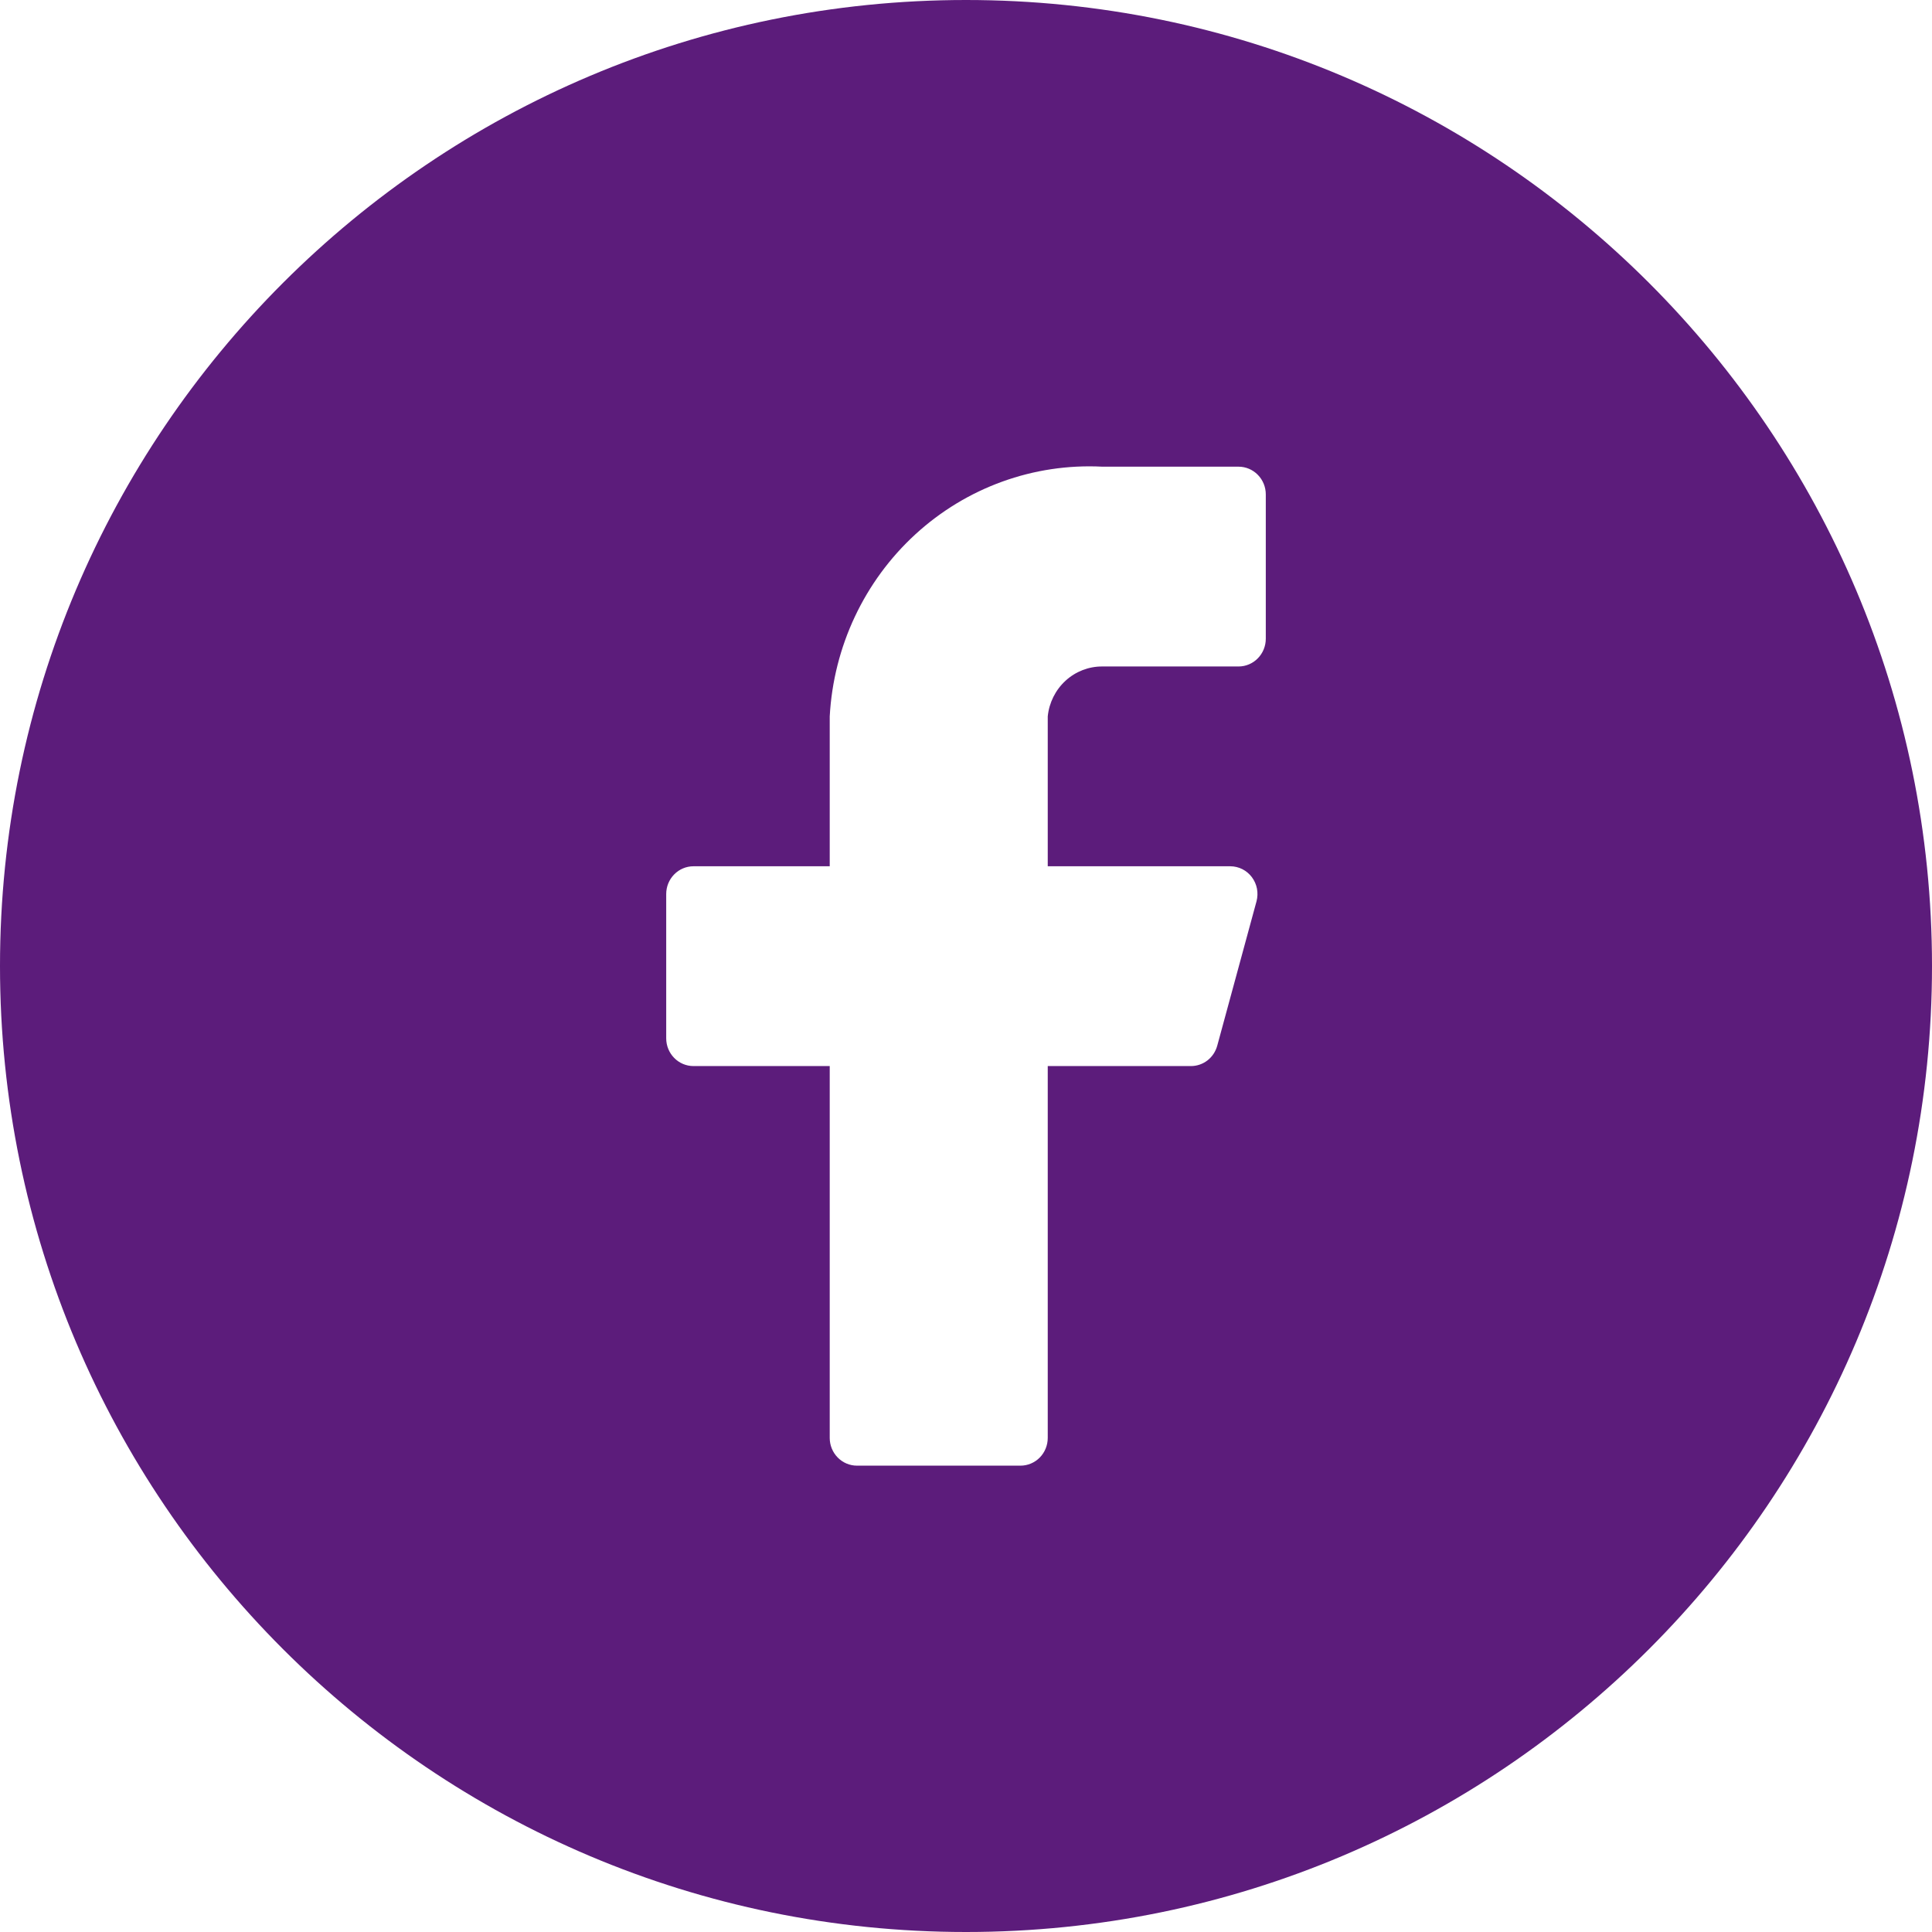 <svg width="58" height="58" viewBox="0 0 58 58" fill="none" xmlns="http://www.w3.org/2000/svg">
<path fill-rule="evenodd" clip-rule="evenodd" d="M29 58C45.016 58 58 45.016 58 29C58 12.984 45.016 0 29 0C12.984 0 0 12.984 0 29C0 45.016 12.984 58 29 58ZM37.76 14.254C37.914 14.41 38 14.622 38 14.843V19.175C38 19.396 37.914 19.608 37.76 19.764C37.607 19.92 37.399 20.008 37.182 20.008H33.091C32.684 20.006 32.291 20.158 31.988 20.436C31.686 20.713 31.495 21.095 31.454 21.507V26.006H36.936C37.062 26.007 37.185 26.037 37.297 26.093C37.409 26.15 37.507 26.233 37.583 26.334C37.658 26.436 37.711 26.553 37.735 26.678C37.759 26.803 37.754 26.933 37.722 27.056L36.544 31.387C36.496 31.566 36.392 31.724 36.247 31.836C36.101 31.947 35.924 32.007 35.742 32.004H31.454V43.167C31.454 43.388 31.368 43.6 31.215 43.756C31.061 43.912 30.853 44 30.636 44H25.727C25.51 44 25.302 43.912 25.149 43.756C24.995 43.6 24.909 43.388 24.909 43.167V32.004H20.818C20.601 32.004 20.393 31.916 20.24 31.76C20.086 31.604 20 31.392 20 31.171V26.839C20 26.618 20.086 26.406 20.24 26.25C20.393 26.094 20.601 26.006 20.818 26.006H24.909V21.507C25.023 19.411 25.948 17.445 27.481 16.04C29.014 14.635 31.031 13.905 33.091 14.01H37.182C37.399 14.01 37.607 14.098 37.76 14.254Z" fill="#5c1c7b"/>
</svg>
